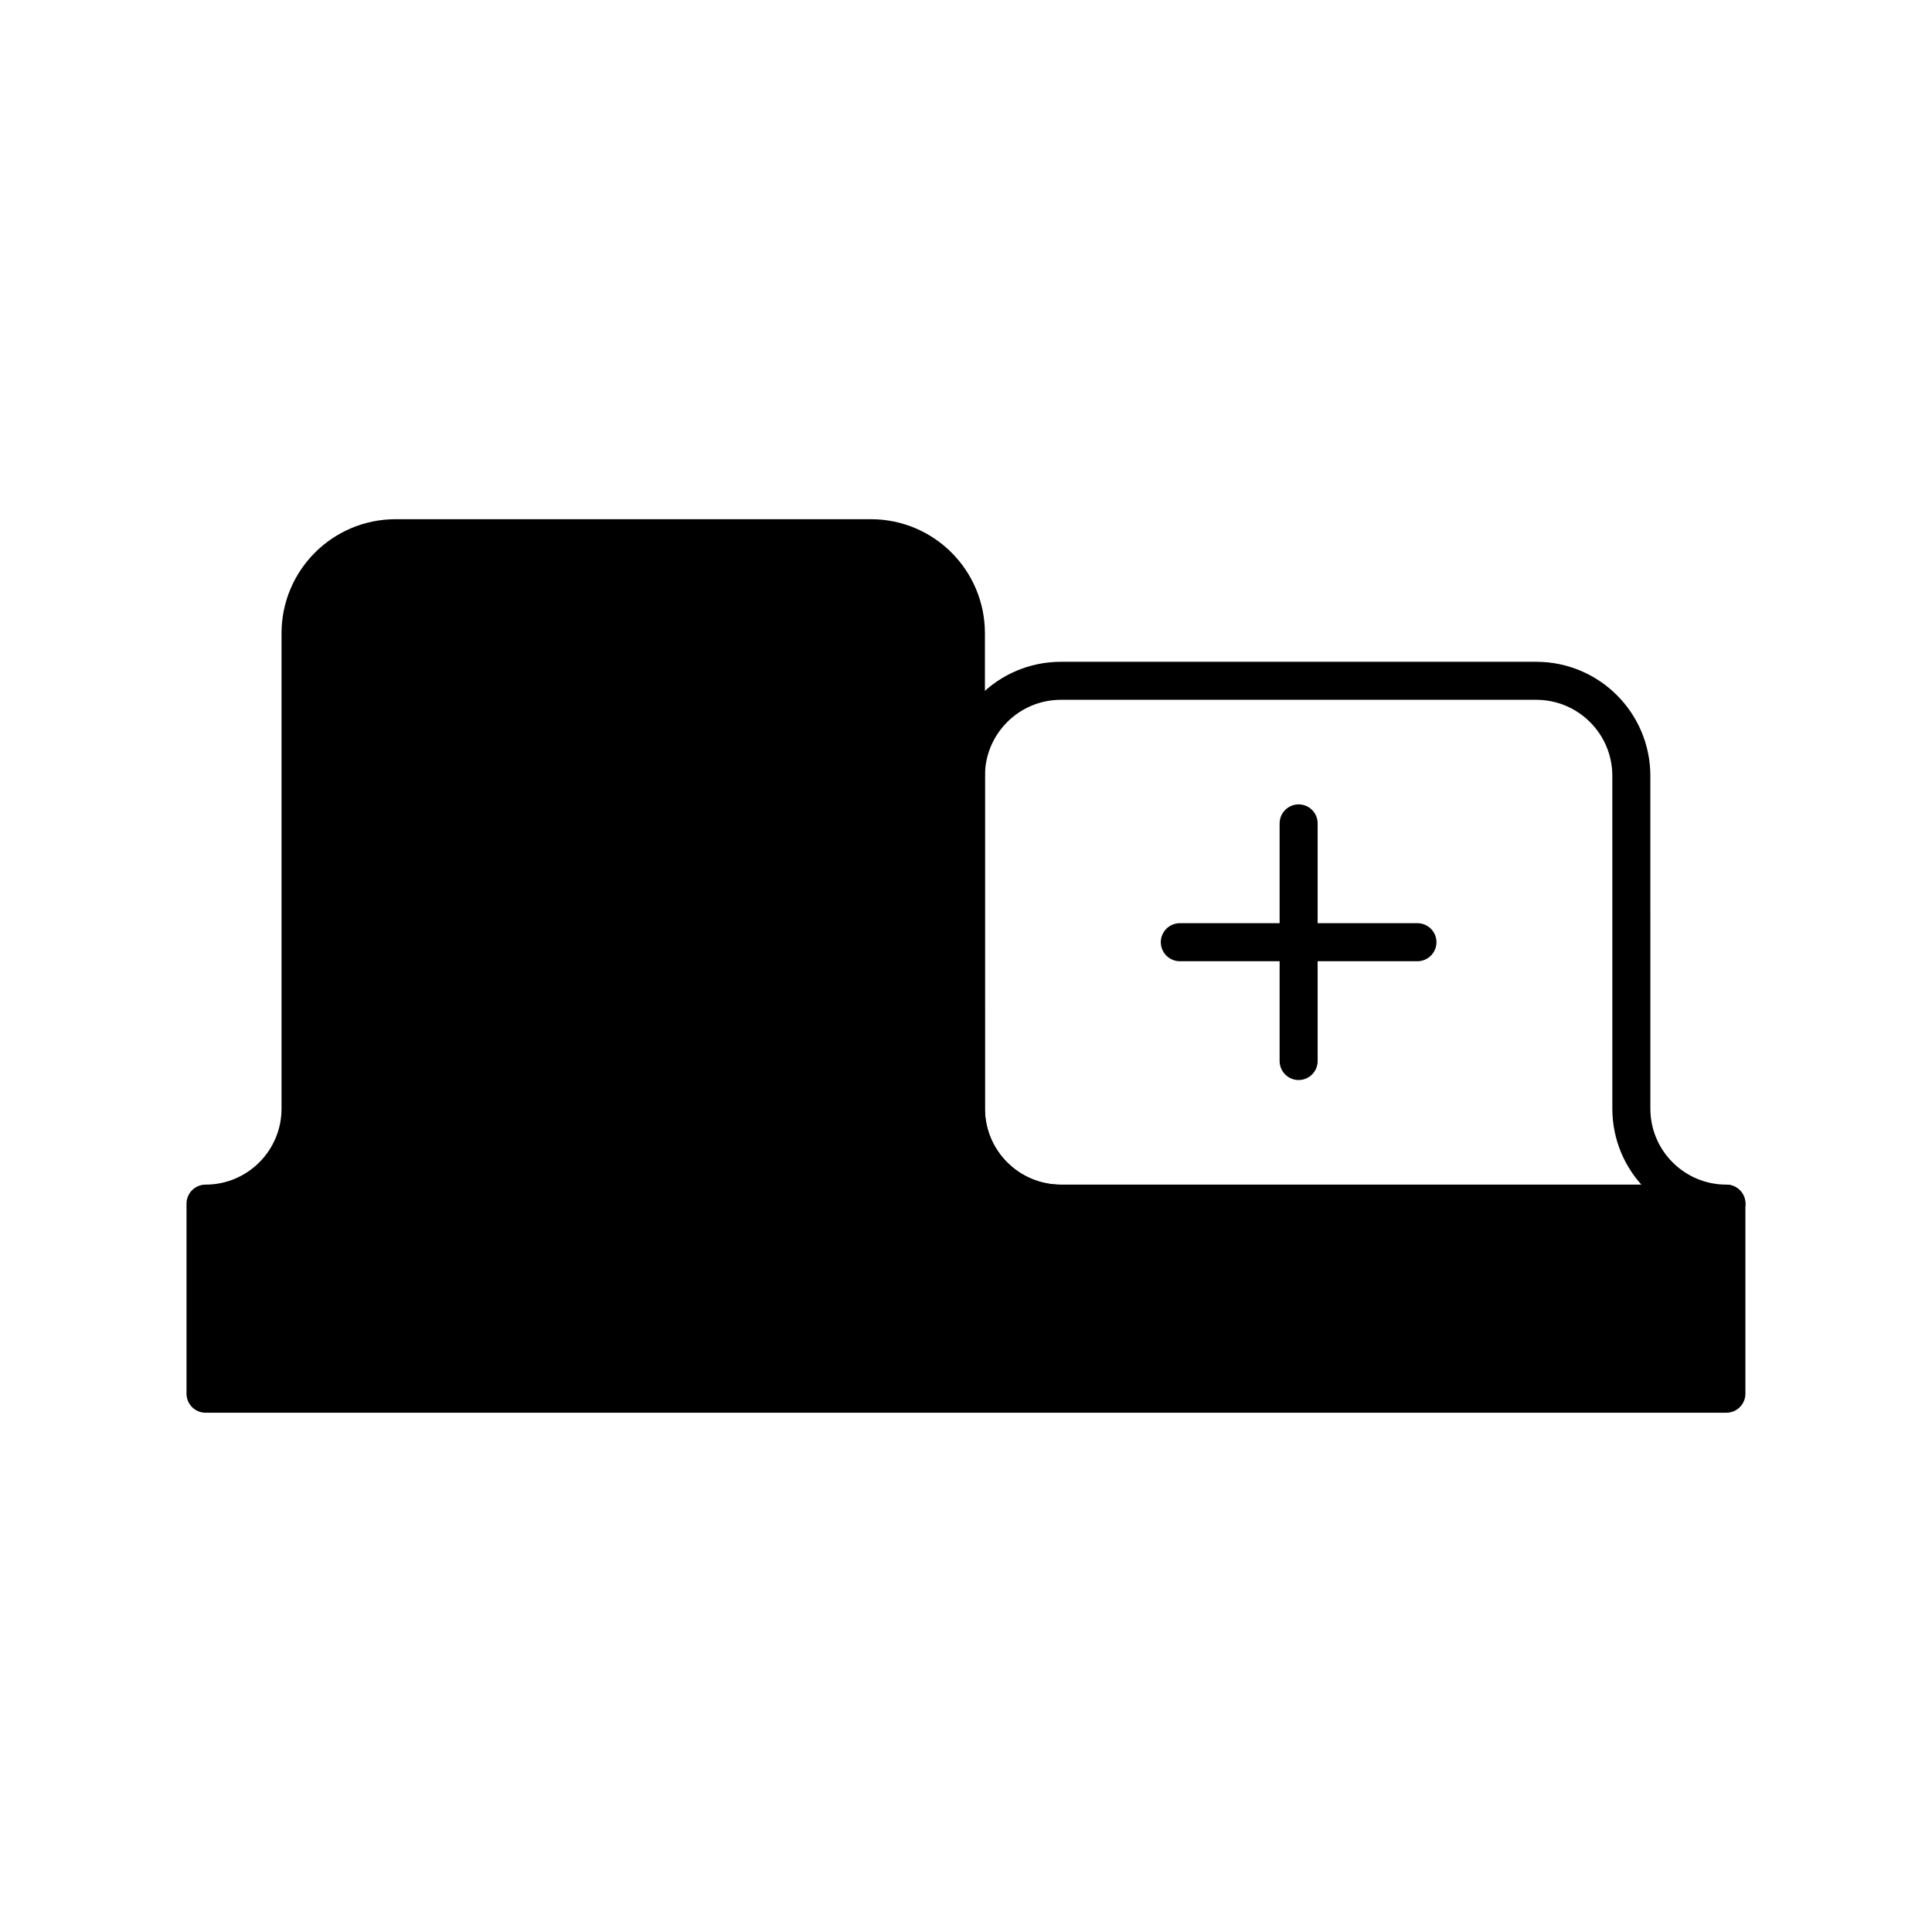 <?xml version="1.0" encoding="UTF-8"?>
<!-- Uploaded to: ICON Repo, www.svgrepo.com, Generator: ICON Repo Mixer Tools -->
<svg width="800px" height="800px" version="1.1" viewBox="144 144 512 512" xmlns="http://www.w3.org/2000/svg">
 <g stroke="#000000" stroke-linecap="round" stroke-linejoin="round" stroke-miterlimit="10" stroke-width="2">
  <path transform="matrix(5.038 0 0 5.038 148.09 148.09)" d="m90 72.5v-9.994h-35.003c-2.76 0-4.999-2.238-4.999-4.998l-7.76e-4 -25.008c0-2.764-2.236-5-4.995-5h-25.006c-2.76 0-4.999 2.24-4.999 5v25.004c0 2.76-2.235 4.998-4.998 4.998v9.998z"/>
  <path transform="matrix(5.038 0 0 5.038 148.09 148.09)" d="m90 62.502c-2.76 0-4.999-2.234-4.999-4.998l-7.76e-4 -17.504c0-2.76-2.239-5-5.003-5h-25c-2.764 0-4.999 2.24-4.999 5v17.504c0 2.764 2.239 4.998 5.002 4.998z" fill="none"/>
  <path transform="matrix(5.038 0 0 5.038 148.09 148.09)" d="m67.499 42.5v12.5z" fill="none"/>
  <path transform="matrix(5.038 0 0 5.038 148.09 148.09)" d="m61.249 48.75h12.5z" fill="none"/>
 </g>
</svg>